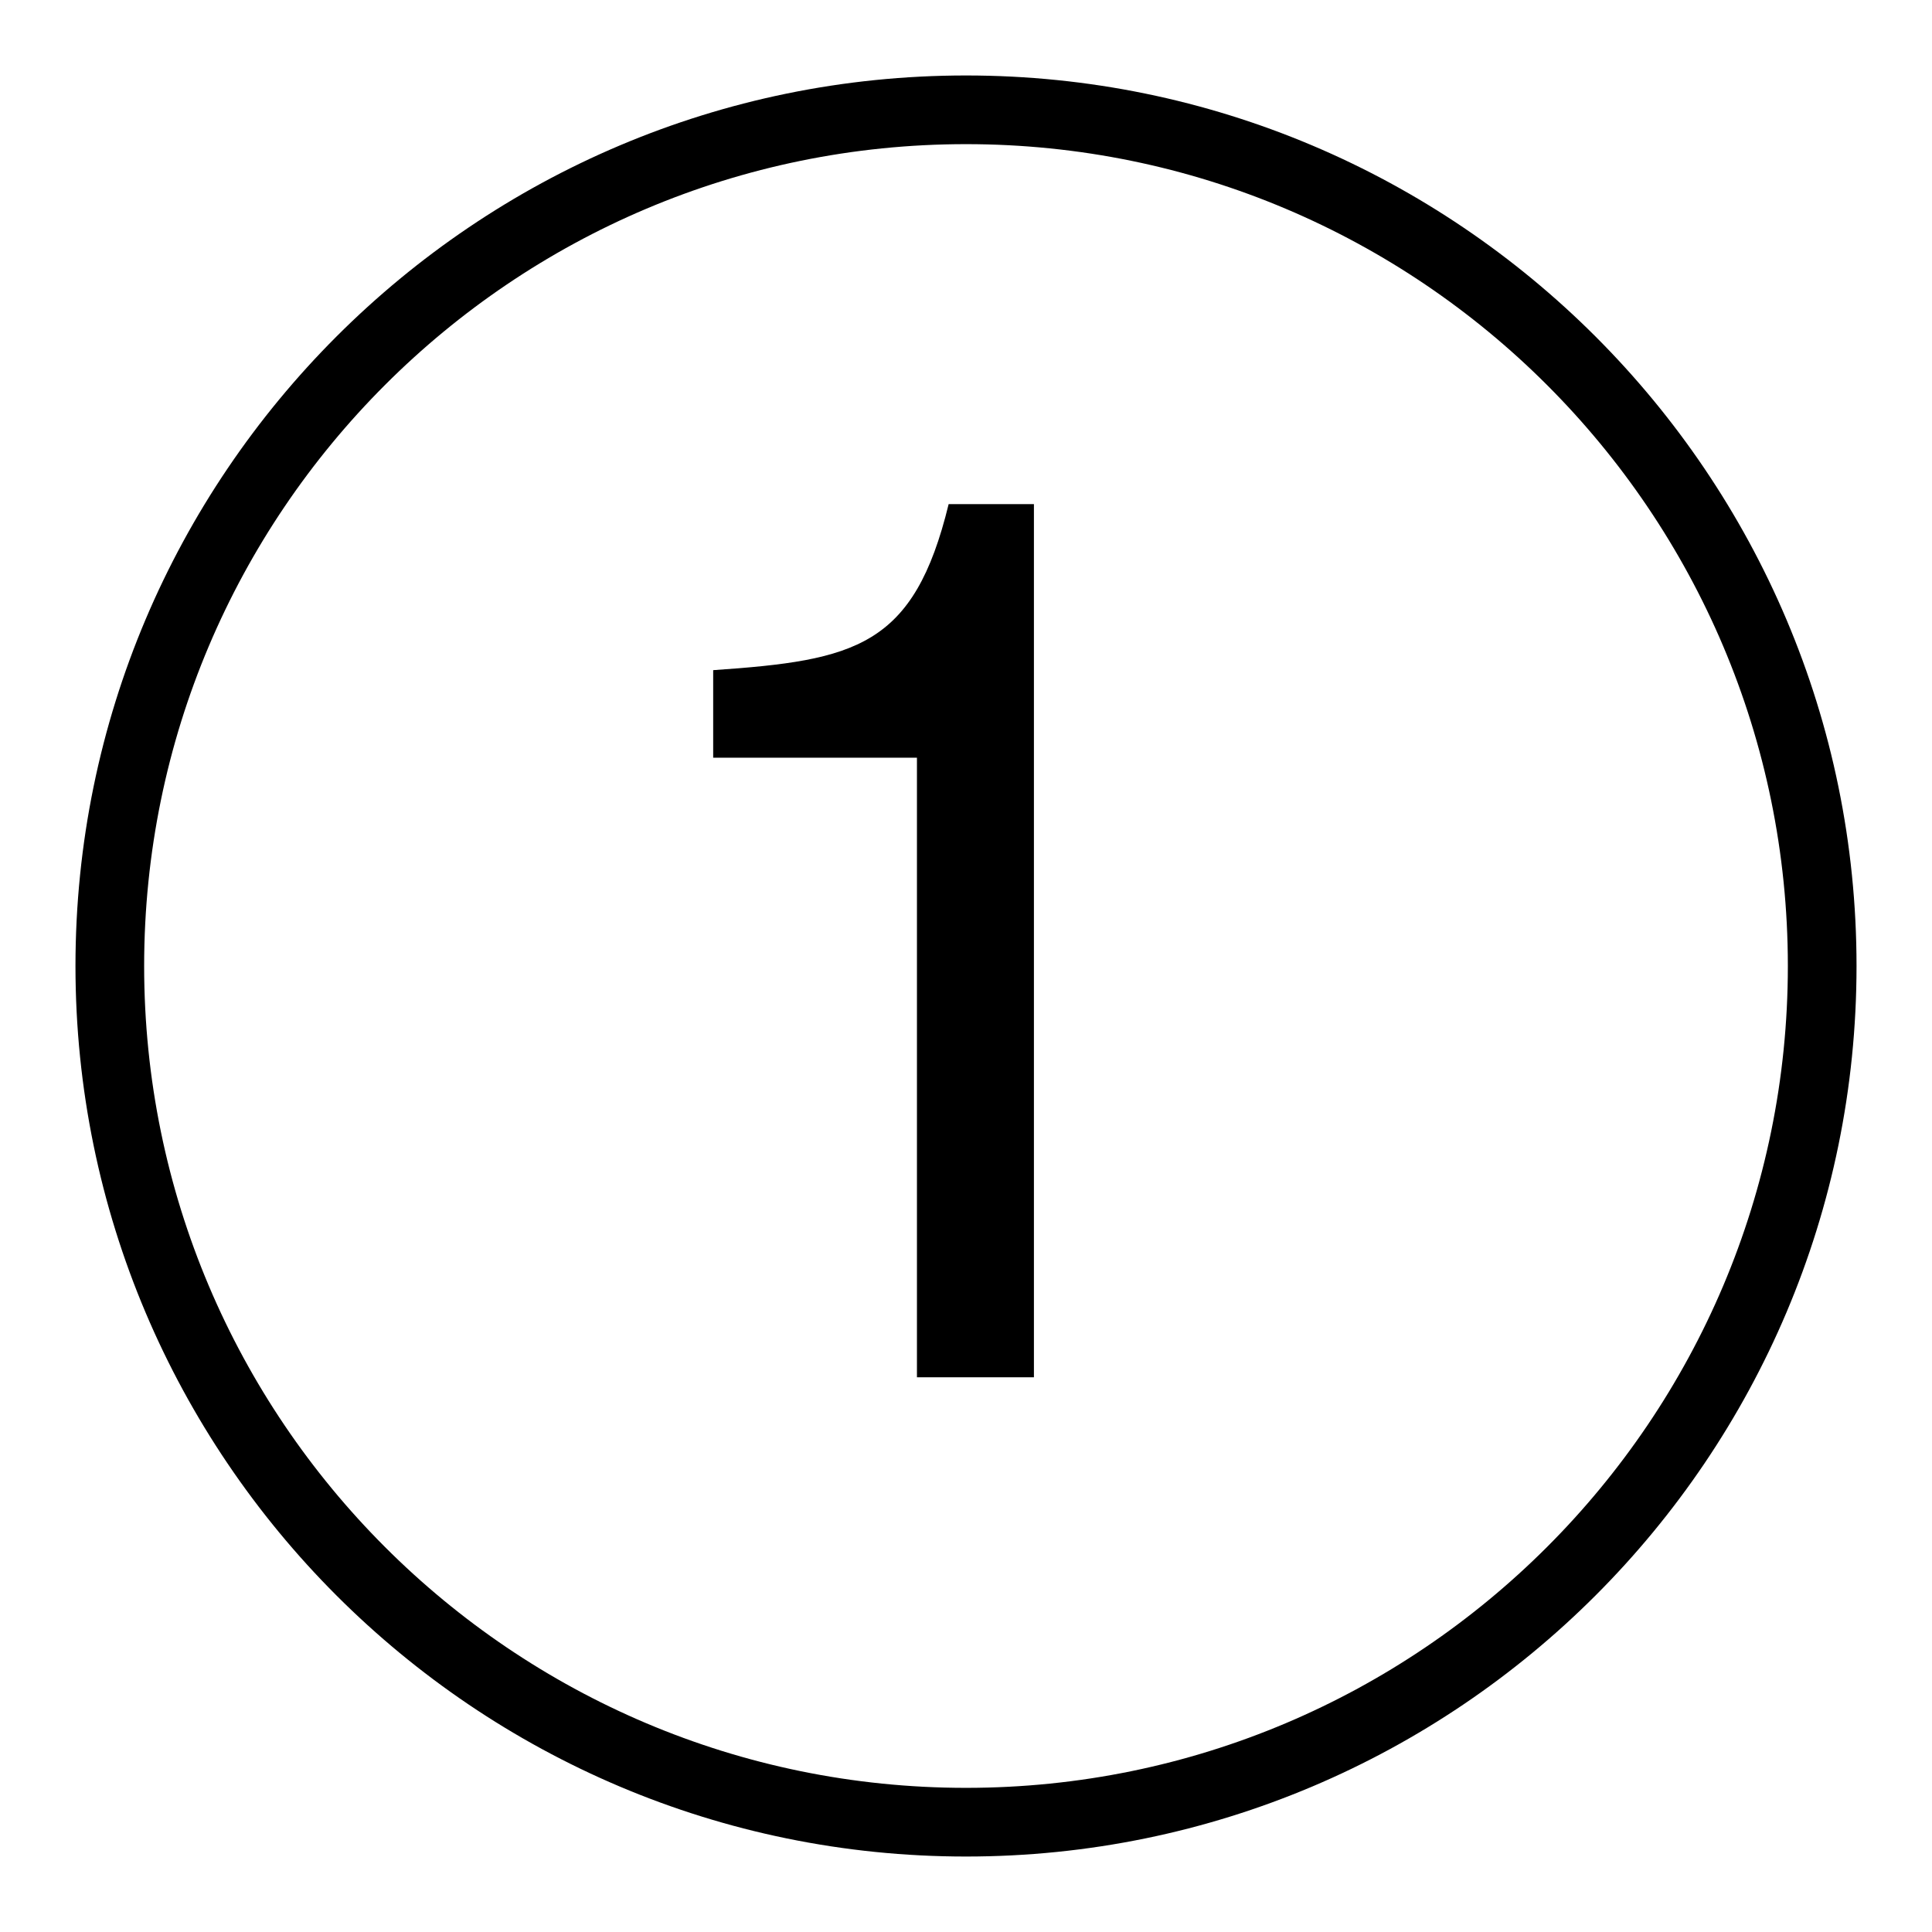 <?xml version="1.0" encoding="utf-8"?>
<!-- Svg Vector Icons : http://www.onlinewebfonts.com/icon -->
<!DOCTYPE svg PUBLIC "-//W3C//DTD SVG 1.1//EN" "http://www.w3.org/Graphics/SVG/1.1/DTD/svg11.dtd">
<svg version="1.1" xmlns="http://www.w3.org/2000/svg" xmlns:xlink="http://www.w3.org/1999/xlink" x="0px" y="0px" viewBox="0 0 256 256" enable-background="new 0 0 256 256" xml:space="preserve">
<g> <path fill="#000000" d="M125.7,66.8h11.3v115.7h-15.5v-82.1h-27V88.8C113.4,87.5,121.1,85.7,125.7,66.8z M246,128 c0,65.1-52.9,118-118,118c-65.1,0-118-52.9-118-118S62.9,10,128,10C193.1,10,246,62.9,246,128z M236.9,128 c0-60.1-48.8-108.9-108.9-108.9C67.9,19.1,19.1,67.9,19.1,128c0,60.1,48.8,108.9,108.9,108.9C188.1,236.9,236.9,188.1,236.9,128z" /></g>
</svg>